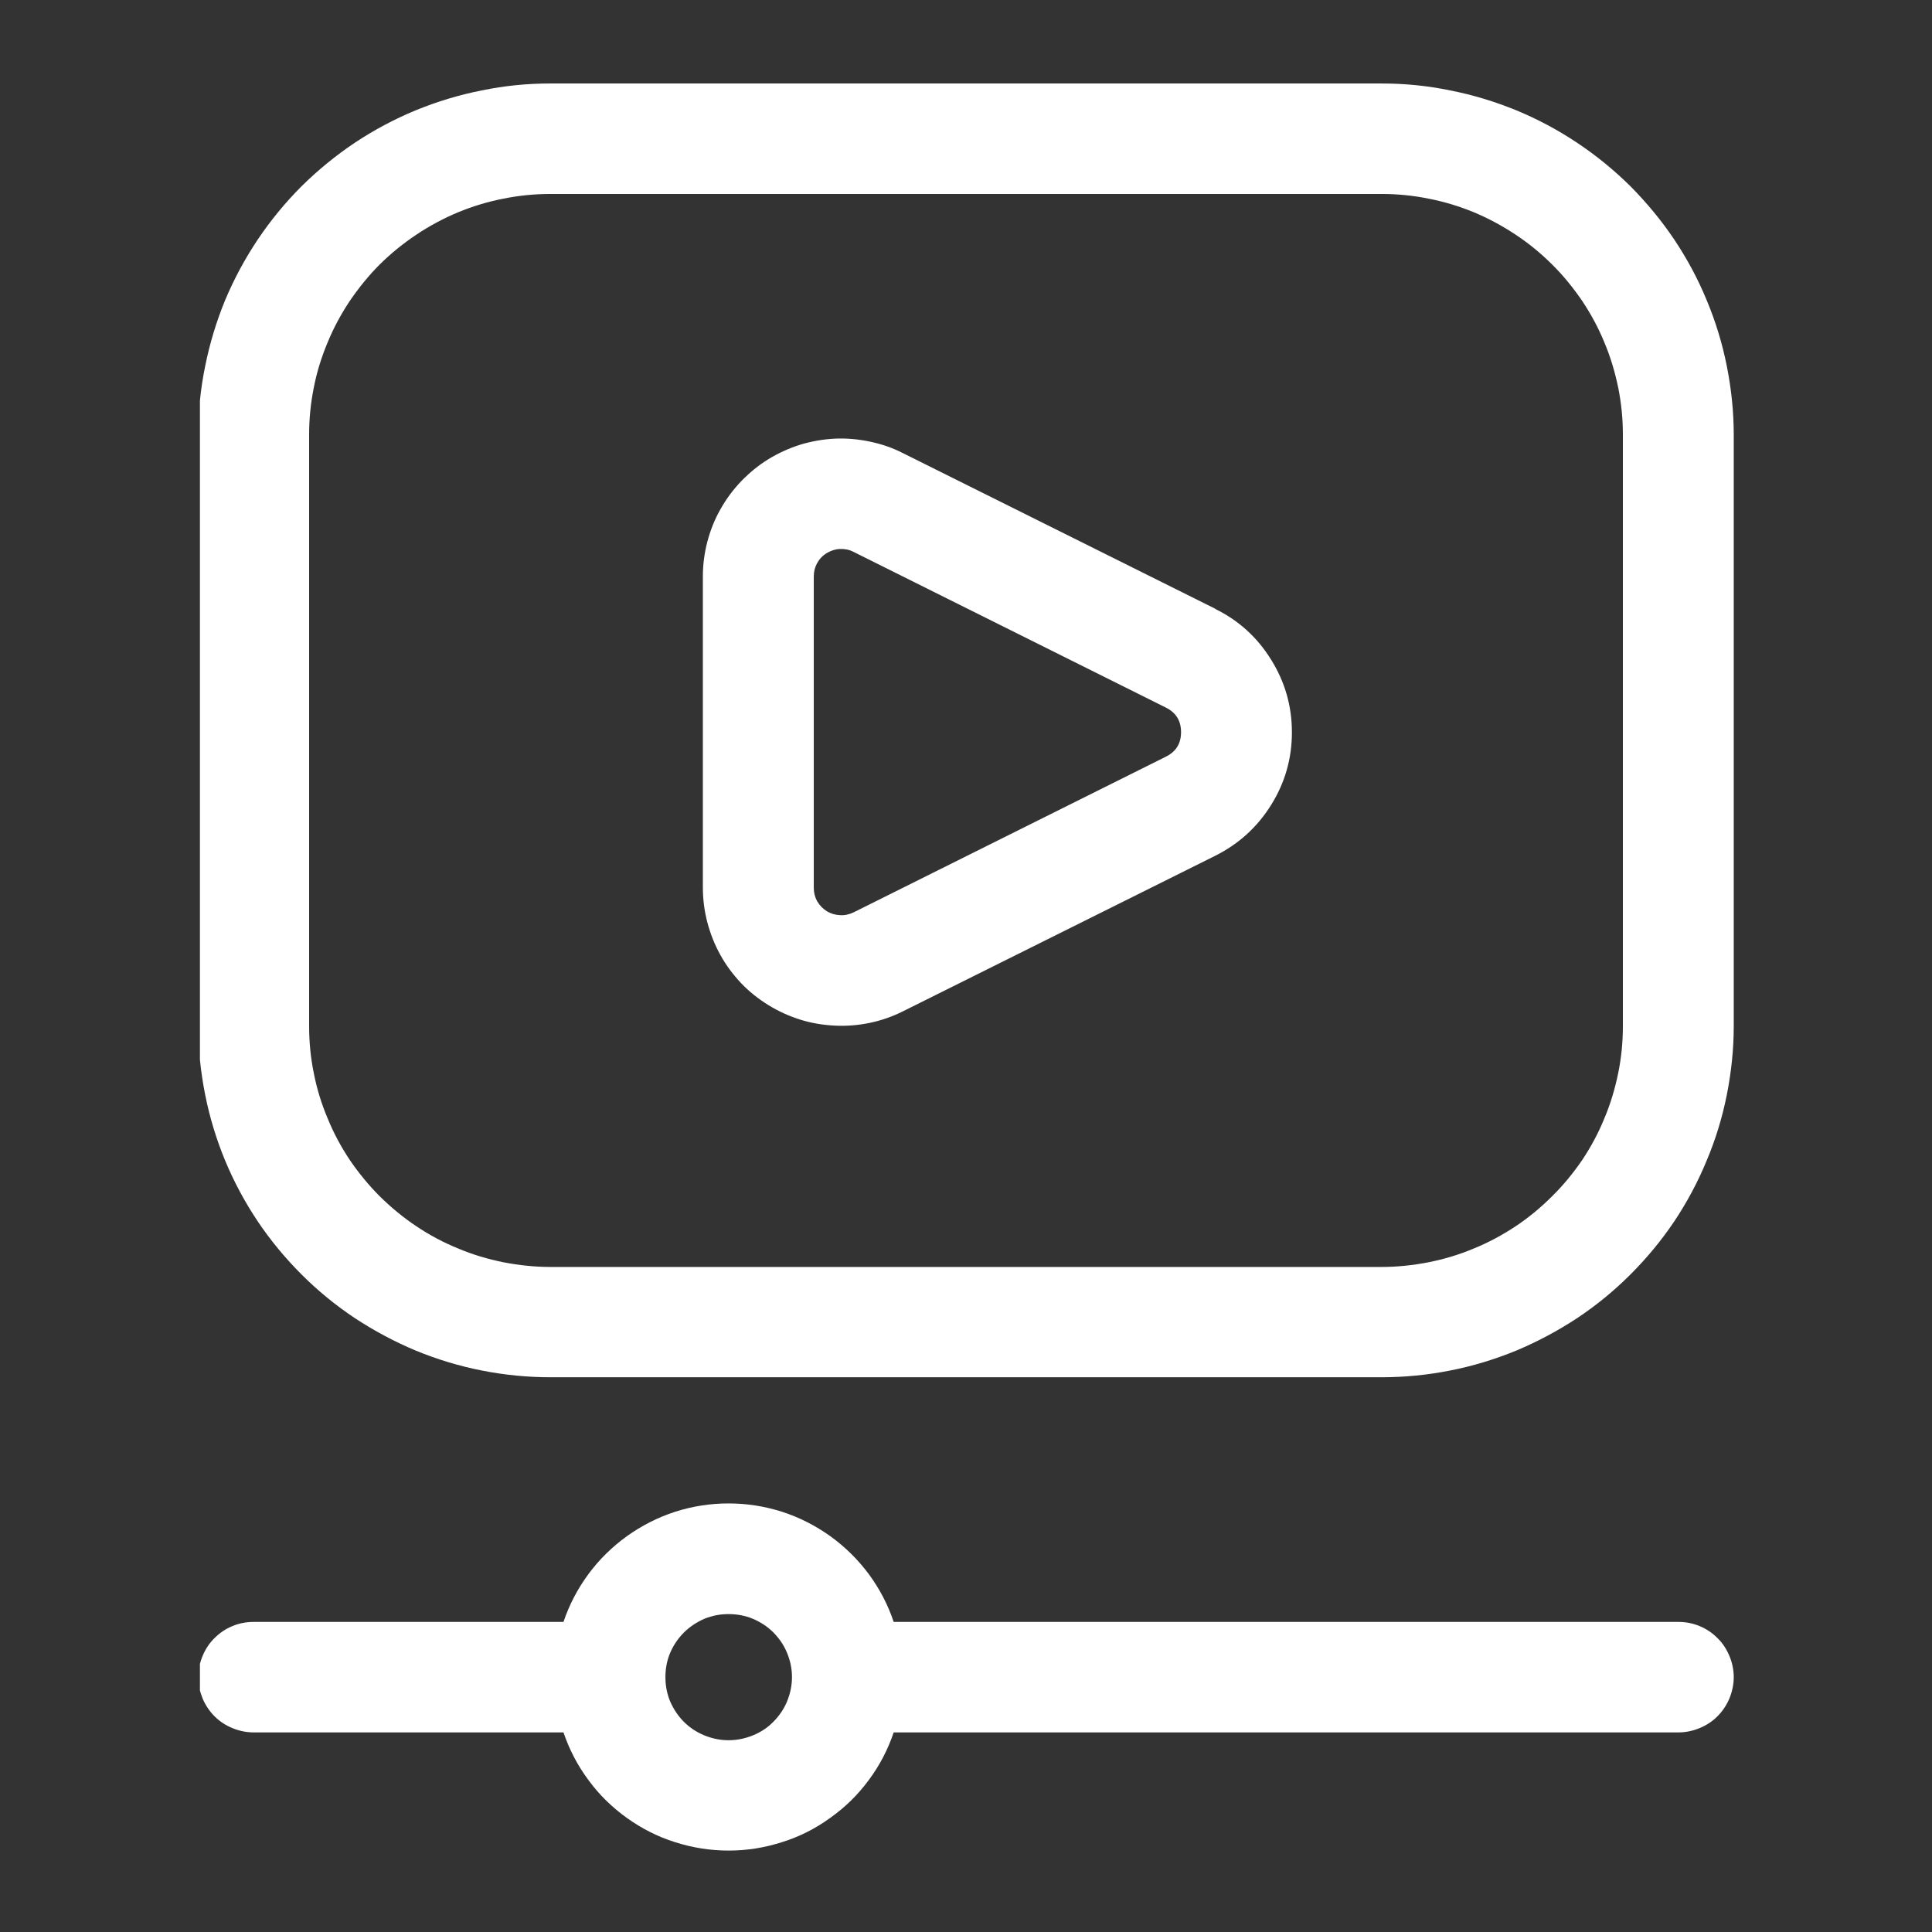 <svg xmlns="http://www.w3.org/2000/svg" xmlns:xlink="http://www.w3.org/1999/xlink" width="54" zoomAndPan="magnify" viewBox="0 0 40.5 40.5" height="54" preserveAspectRatio="xMidYMid meet" version="1.0"><rect x="0" y="0" width="40.5" height="40.5" fill="#333333" stroke="none"/><defs><clipPath id="id1"><path d="M 4.191 1.523 L 36.441 1.523 L 36.441 29 L 4.191 29 Z M 4.191 1.523 " clip-rule="nonzero"/></clipPath><clipPath id="id2"><path d="M 4.191 31 L 36.441 31 L 36.441 39 L 4.191 39 Z M 4.191 31 " clip-rule="nonzero"/></clipPath></defs><g clip-path="url(#id1)"><path fill="#ffffff" d="M 28.961 1.75 L 11.539 1.75 C 11.055 1.75 10.574 1.797 10.102 1.895 C 9.625 1.988 9.164 2.129 8.715 2.312 C 8.27 2.496 7.844 2.723 7.438 2.992 C 7.035 3.262 6.664 3.566 6.32 3.906 C 5.977 4.25 5.672 4.621 5.402 5.023 C 5.133 5.426 4.906 5.848 4.719 6.293 C 4.535 6.742 4.395 7.203 4.301 7.676 C 4.203 8.148 4.156 8.629 4.156 9.109 L 4.156 21.516 C 4.156 21.996 4.207 22.477 4.301 22.949 C 4.395 23.422 4.535 23.883 4.719 24.328 C 4.906 24.777 5.133 25.199 5.402 25.602 C 5.672 26.004 5.98 26.375 6.32 26.715 C 6.664 27.059 7.035 27.363 7.441 27.633 C 7.844 27.898 8.27 28.125 8.715 28.312 C 9.164 28.496 9.625 28.637 10.102 28.73 C 10.574 28.824 11.055 28.871 11.539 28.871 L 28.961 28.871 C 29.445 28.871 29.926 28.824 30.398 28.73 C 30.875 28.637 31.336 28.496 31.785 28.312 C 32.23 28.125 32.656 27.898 33.059 27.633 C 33.465 27.363 33.836 27.059 34.18 26.715 C 34.52 26.375 34.828 26.004 35.098 25.602 C 35.367 25.199 35.594 24.773 35.777 24.328 C 35.965 23.883 36.105 23.422 36.199 22.949 C 36.293 22.473 36.344 21.996 36.344 21.512 L 36.344 9.109 C 36.344 8.629 36.293 8.148 36.199 7.676 C 36.105 7.203 35.965 6.742 35.777 6.293 C 35.594 5.848 35.367 5.426 35.098 5.023 C 34.828 4.621 34.52 4.25 34.18 3.906 C 33.836 3.566 33.465 3.262 33.059 2.992 C 32.656 2.723 32.23 2.496 31.785 2.312 C 31.336 2.129 30.875 1.988 30.398 1.895 C 29.926 1.797 29.445 1.75 28.961 1.75 Z M 34.02 21.512 C 34.02 21.844 33.988 22.172 33.922 22.496 C 33.855 22.82 33.762 23.137 33.633 23.441 C 33.508 23.75 33.352 24.039 33.168 24.316 C 32.98 24.59 32.773 24.844 32.535 25.078 C 32.301 25.312 32.047 25.523 31.77 25.707 C 31.492 25.891 31.203 26.047 30.895 26.172 C 30.59 26.301 30.273 26.395 29.945 26.461 C 29.621 26.523 29.293 26.559 28.961 26.559 L 11.539 26.559 C 11.207 26.559 10.879 26.523 10.555 26.461 C 10.227 26.395 9.91 26.301 9.605 26.172 C 9.297 26.047 9.004 25.891 8.73 25.707 C 8.453 25.523 8.199 25.312 7.961 25.078 C 7.727 24.844 7.52 24.59 7.332 24.316 C 7.148 24.039 6.992 23.75 6.867 23.441 C 6.738 23.137 6.641 22.82 6.578 22.496 C 6.512 22.172 6.48 21.844 6.48 21.512 L 6.48 9.109 C 6.48 8.781 6.512 8.453 6.578 8.125 C 6.641 7.801 6.738 7.488 6.867 7.18 C 6.992 6.875 7.148 6.586 7.332 6.309 C 7.52 6.035 7.727 5.777 7.961 5.543 C 8.199 5.309 8.453 5.102 8.73 4.918 C 9.004 4.734 9.297 4.578 9.605 4.449 C 9.91 4.324 10.227 4.227 10.555 4.164 C 10.879 4.098 11.207 4.066 11.539 4.066 L 28.961 4.066 C 29.293 4.066 29.621 4.098 29.945 4.164 C 30.273 4.227 30.59 4.324 30.895 4.449 C 31.203 4.578 31.492 4.734 31.77 4.918 C 32.047 5.102 32.301 5.309 32.535 5.543 C 32.773 5.777 32.98 6.035 33.168 6.309 C 33.352 6.586 33.508 6.875 33.633 7.18 C 33.762 7.488 33.855 7.801 33.922 8.125 C 33.988 8.453 34.02 8.781 34.02 9.109 Z M 34.02 21.512 " fill-opacity="1" fill-rule="evenodd"/></g><path fill="#ffffff" d="M 25.477 12.762 L 18.93 9.5 C 18.711 9.387 18.48 9.309 18.238 9.258 C 17.996 9.207 17.75 9.184 17.504 9.195 C 17.258 9.207 17.016 9.25 16.781 9.32 C 16.543 9.395 16.32 9.496 16.109 9.625 C 15.898 9.754 15.711 9.91 15.539 10.086 C 15.367 10.266 15.223 10.461 15.102 10.676 C 14.98 10.891 14.891 11.117 14.828 11.355 C 14.766 11.594 14.734 11.836 14.734 12.082 L 14.734 18.609 C 14.734 18.855 14.766 19.098 14.828 19.336 C 14.891 19.574 14.98 19.801 15.102 20.02 C 15.219 20.234 15.367 20.43 15.535 20.609 C 15.707 20.789 15.898 20.941 16.109 21.07 C 16.316 21.199 16.543 21.301 16.777 21.375 C 17.016 21.449 17.254 21.488 17.504 21.5 C 17.75 21.512 17.996 21.492 18.238 21.441 C 18.477 21.391 18.711 21.309 18.93 21.199 L 25.477 17.938 C 25.969 17.691 26.359 17.336 26.648 16.871 C 26.938 16.406 27.082 15.898 27.082 15.352 C 27.082 14.805 26.938 14.297 26.648 13.832 C 26.359 13.363 25.969 13.008 25.477 12.766 Z M 24.438 15.863 L 17.895 19.125 C 17.805 19.168 17.711 19.191 17.609 19.184 C 17.508 19.18 17.418 19.152 17.332 19.102 C 17.246 19.047 17.18 18.977 17.129 18.891 C 17.082 18.805 17.059 18.711 17.059 18.609 L 17.059 12.082 C 17.059 11.984 17.082 11.891 17.129 11.805 C 17.18 11.715 17.246 11.645 17.332 11.594 C 17.418 11.543 17.508 11.512 17.609 11.508 C 17.711 11.504 17.805 11.523 17.895 11.57 L 24.438 14.832 C 24.652 14.938 24.758 15.109 24.758 15.348 C 24.758 15.586 24.652 15.758 24.438 15.863 Z M 24.438 15.863 " fill-opacity="1" fill-rule="evenodd"/><g clip-path="url(#id2)"><path fill="#ffffff" d="M 35.184 34 L 18.734 34 C 18.613 33.637 18.438 33.305 18.211 32.996 C 17.984 32.691 17.715 32.426 17.406 32.203 C 17.094 31.98 16.758 31.809 16.395 31.691 C 16.027 31.574 15.656 31.516 15.273 31.516 C 14.891 31.516 14.516 31.574 14.152 31.691 C 13.789 31.809 13.453 31.98 13.141 32.203 C 12.832 32.426 12.562 32.691 12.336 32.996 C 12.109 33.305 11.934 33.637 11.812 34 L 5.32 34 C 5.164 34 5.016 34.027 4.875 34.086 C 4.73 34.145 4.605 34.23 4.496 34.34 C 4.387 34.445 4.305 34.574 4.246 34.715 C 4.188 34.855 4.156 35.004 4.156 35.156 C 4.156 35.312 4.188 35.457 4.246 35.602 C 4.305 35.742 4.387 35.867 4.496 35.977 C 4.605 36.086 4.73 36.168 4.875 36.227 C 5.016 36.285 5.164 36.316 5.32 36.316 L 11.812 36.316 C 11.934 36.676 12.109 37.012 12.336 37.316 C 12.562 37.625 12.832 37.887 13.141 38.109 C 13.453 38.332 13.789 38.504 14.152 38.617 C 14.516 38.734 14.891 38.793 15.273 38.793 C 15.656 38.793 16.027 38.734 16.391 38.617 C 16.758 38.504 17.094 38.332 17.402 38.109 C 17.715 37.887 17.984 37.625 18.211 37.316 C 18.438 37.012 18.613 36.676 18.734 36.316 L 35.184 36.316 C 35.336 36.316 35.484 36.285 35.625 36.227 C 35.77 36.168 35.895 36.086 36.004 35.977 C 36.113 35.867 36.195 35.742 36.254 35.602 C 36.312 35.457 36.344 35.312 36.344 35.156 C 36.344 35.004 36.312 34.855 36.254 34.715 C 36.195 34.574 36.113 34.445 36.004 34.34 C 35.895 34.23 35.77 34.145 35.625 34.086 C 35.484 34.027 35.336 34 35.184 34 Z M 15.273 36.48 C 15.098 36.48 14.93 36.445 14.766 36.379 C 14.605 36.312 14.461 36.219 14.336 36.094 C 14.211 35.969 14.117 35.824 14.047 35.664 C 13.98 35.5 13.949 35.332 13.949 35.156 C 13.949 34.98 13.98 34.812 14.047 34.652 C 14.117 34.488 14.211 34.348 14.336 34.223 C 14.461 34.098 14.605 34.004 14.766 33.934 C 14.93 33.867 15.098 33.836 15.273 33.836 C 15.449 33.836 15.621 33.867 15.781 33.934 C 15.945 34.004 16.09 34.098 16.215 34.223 C 16.336 34.348 16.434 34.488 16.5 34.652 C 16.566 34.812 16.602 34.98 16.602 35.156 C 16.602 35.332 16.566 35.5 16.5 35.664 C 16.434 35.824 16.336 35.969 16.211 36.094 C 16.09 36.219 15.945 36.312 15.781 36.379 C 15.617 36.445 15.449 36.48 15.273 36.48 Z M 15.273 36.48 " fill-opacity="1" fill-rule="evenodd"/></g></svg>